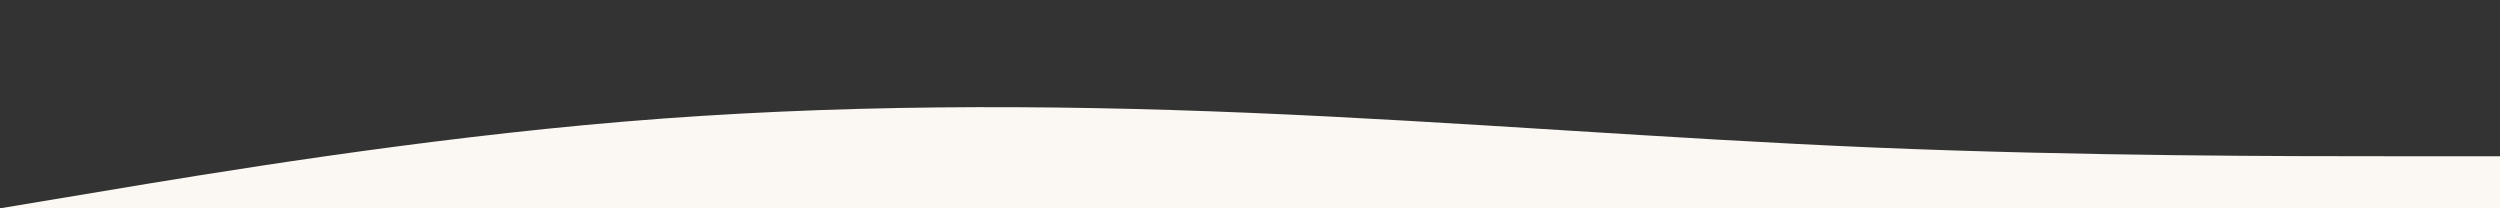 <?xml version="1.0" encoding="UTF-8"?> <svg xmlns="http://www.w3.org/2000/svg" viewBox="0 0 1440 120" fill="none" data-fg-2db54=":0:/src/components/Hero.tsx:98:9:5219:383:e:svg"><rect x="0" y="0" width="1440" height="120" fill="#333333" stroke="none"/><path d="M0 120L60 110C120 100 240 80 360 70C480 60 600 60 720 65C840 70 960 80 1080 85C1200 90 1320 90 1380 90L1440 90V120H1380C1320 120 1200 120 1080 120C960 120 840 120 720 120C600 120 480 120 360 120C240 120 120 120 60 120H0Z" fill="#FBF8F3" data-fg-2db55=":0:/src/components/Hero.tsx:99:11:5305:282:e:path"></path></svg> 